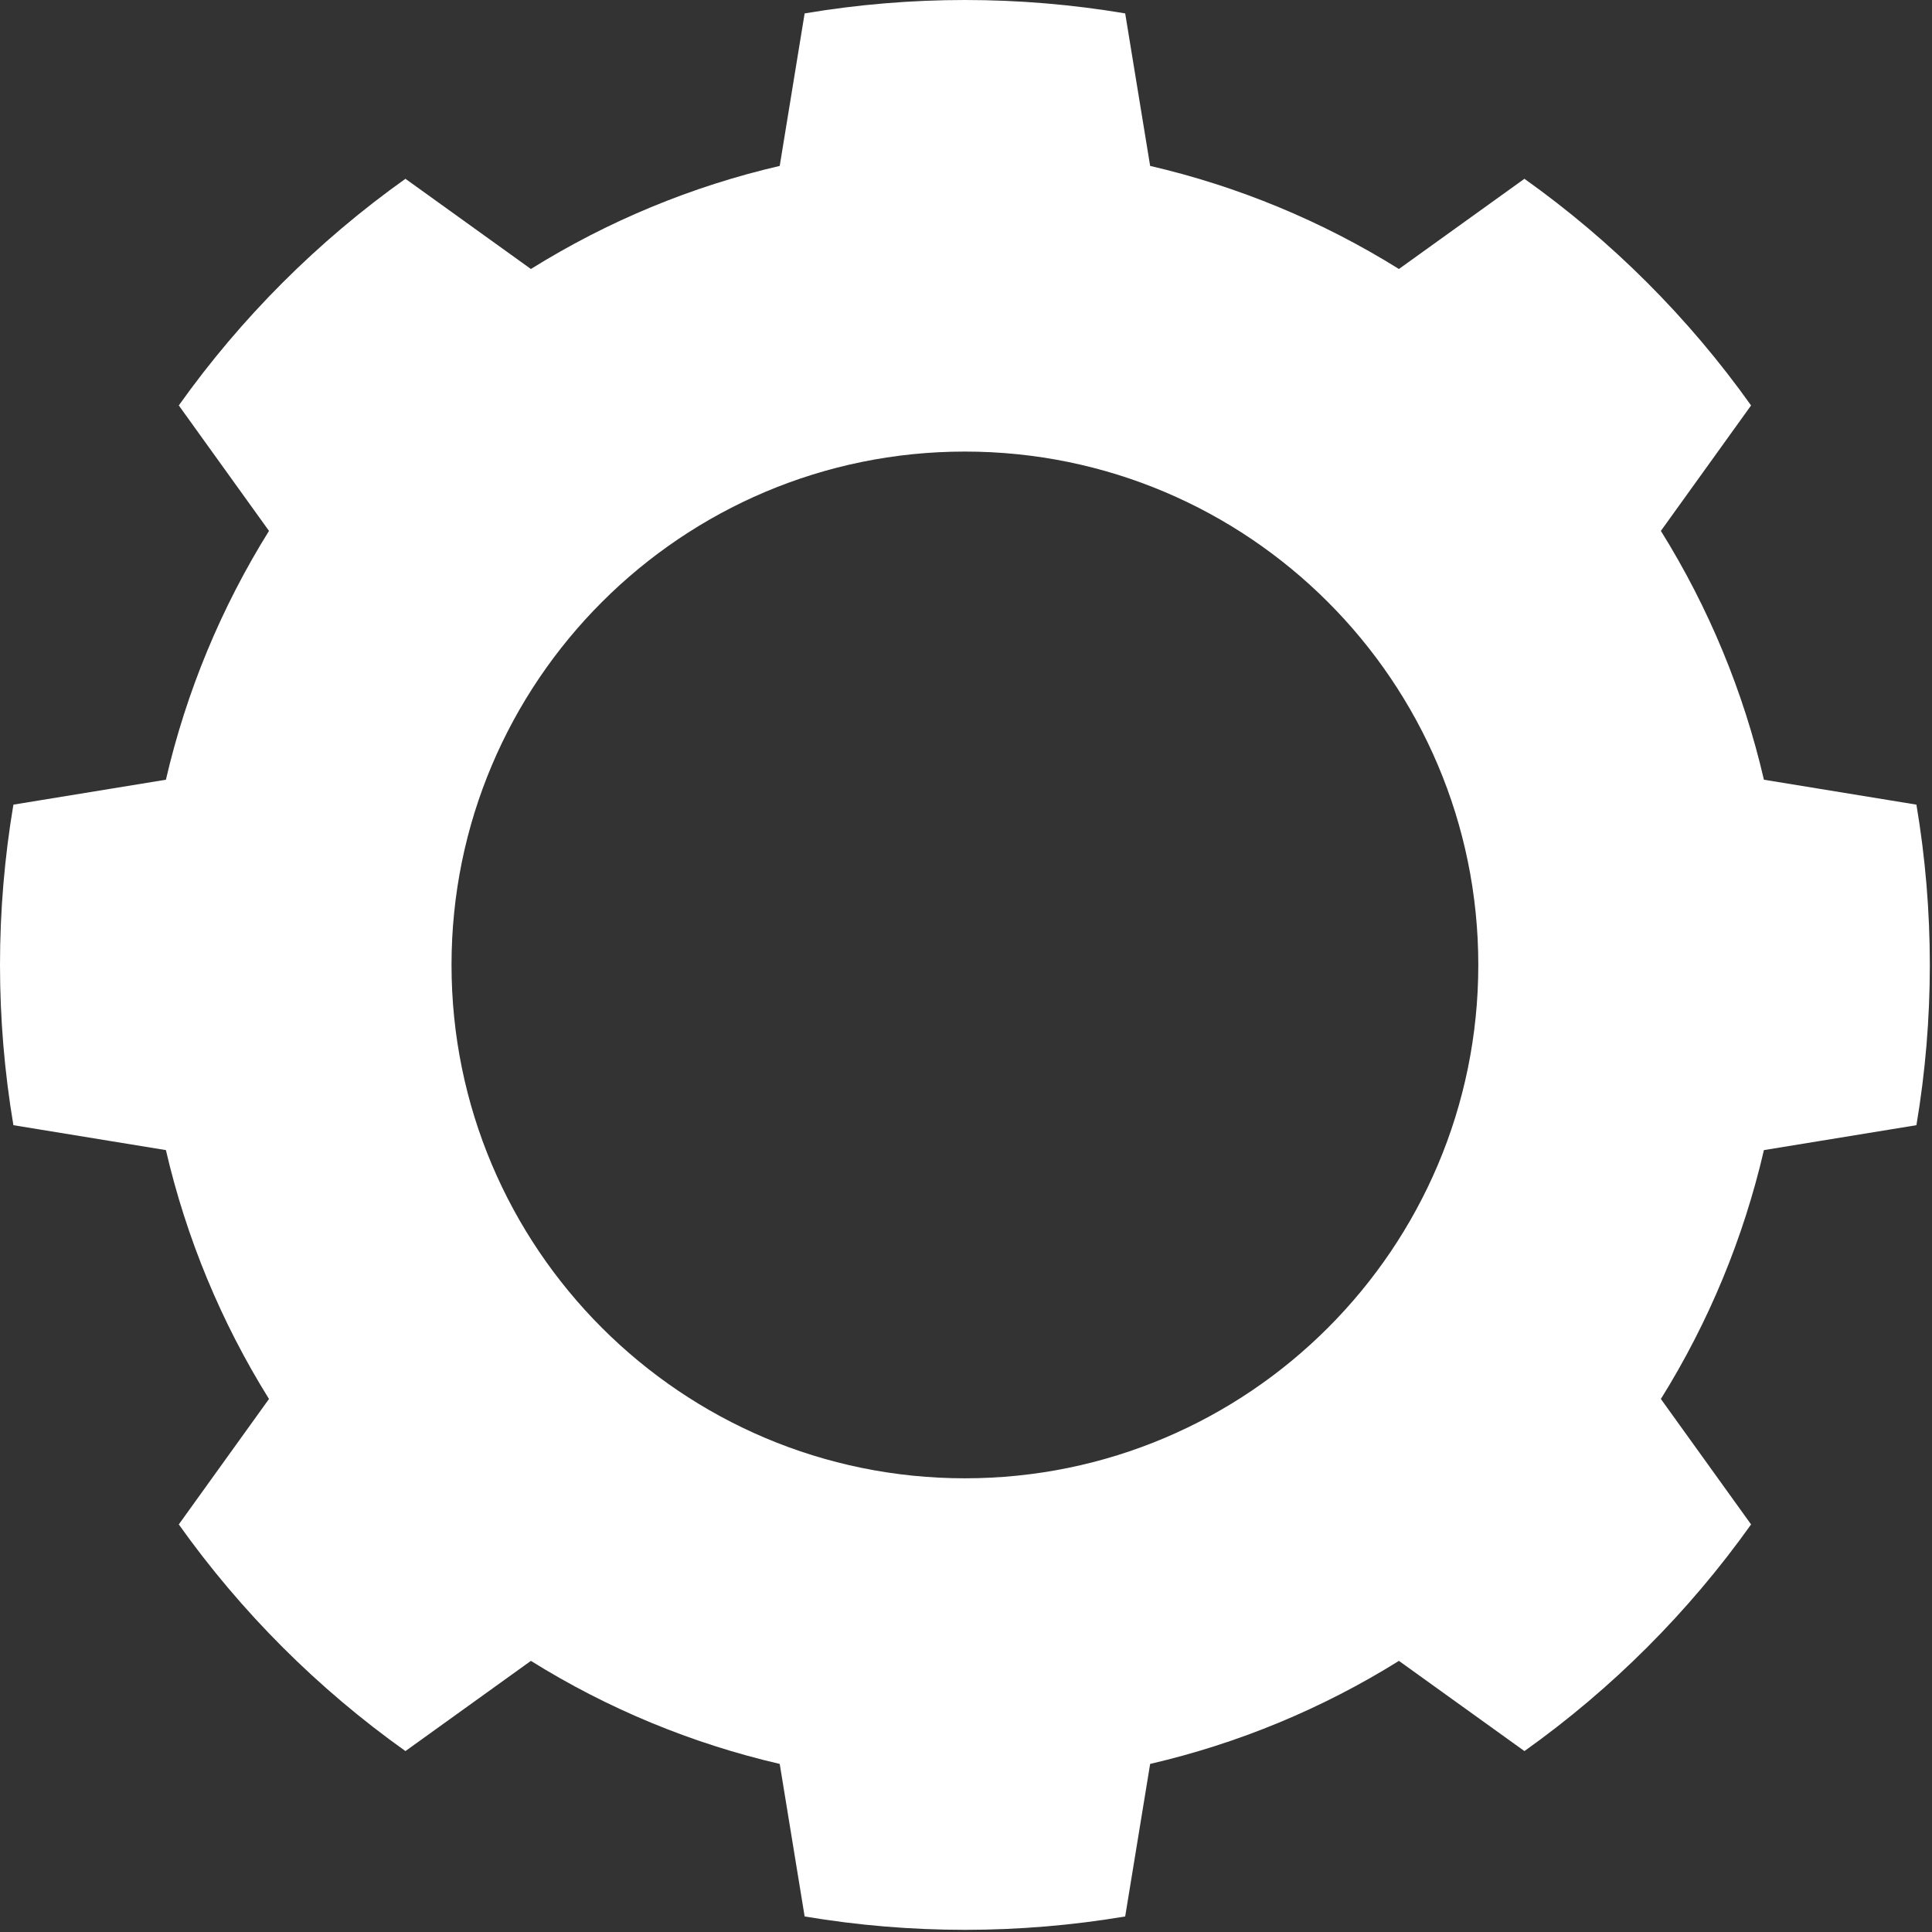 <svg width="48" height="48" viewBox="0 0 48 48" fill="none" xmlns="http://www.w3.org/2000/svg">
<rect x="0" y="0" width="48" height="48" fill="#333333" stroke="none"/>
<g clip-path="url(#clip0_129_87)">
<path fill-rule="evenodd" clip-rule="evenodd" d="M27.955 0.333C25.319 -0.111 22.627 -0.111 19.991 0.333L19.372 4.122C17.184 4.629 15.095 5.495 13.19 6.683L10.073 4.442C7.895 5.992 5.991 7.895 4.442 10.073L6.683 13.19C5.495 15.096 4.629 17.184 4.122 19.372L0.333 19.991C-0.111 22.628 -0.111 25.319 0.333 27.955L4.122 28.574C4.629 30.762 5.495 32.851 6.683 34.757L4.442 37.874C5.991 40.052 7.895 41.955 10.073 43.505L13.19 41.264C15.095 42.452 17.184 43.317 19.372 43.824L19.991 47.614C22.627 48.057 25.319 48.057 27.955 47.614L28.575 43.824C30.762 43.317 32.851 42.452 34.756 41.264L37.874 43.505C40.052 41.955 41.955 40.052 43.505 37.874L41.264 34.757C42.452 32.851 43.317 30.762 43.824 28.574L47.613 27.955C48.057 25.319 48.057 22.628 47.613 19.991L43.824 19.372C43.317 17.184 42.452 15.096 41.264 13.19L43.505 10.073C41.955 7.895 40.052 5.992 37.874 4.442L34.756 6.683C32.851 5.495 30.762 4.629 28.575 4.122L27.955 0.333ZM23.973 11.219C31.013 11.219 36.728 16.934 36.728 23.973C36.728 31.013 31.013 36.728 23.973 36.728C16.934 36.728 11.218 31.013 11.218 23.973C11.218 16.934 16.934 11.219 23.973 11.219Z" fill="white"/>
</g>
<defs>
<clipPath id="clip0_129_87">
<rect width="48" height="48" fill="white"/>
</clipPath>
</defs>
</svg>
